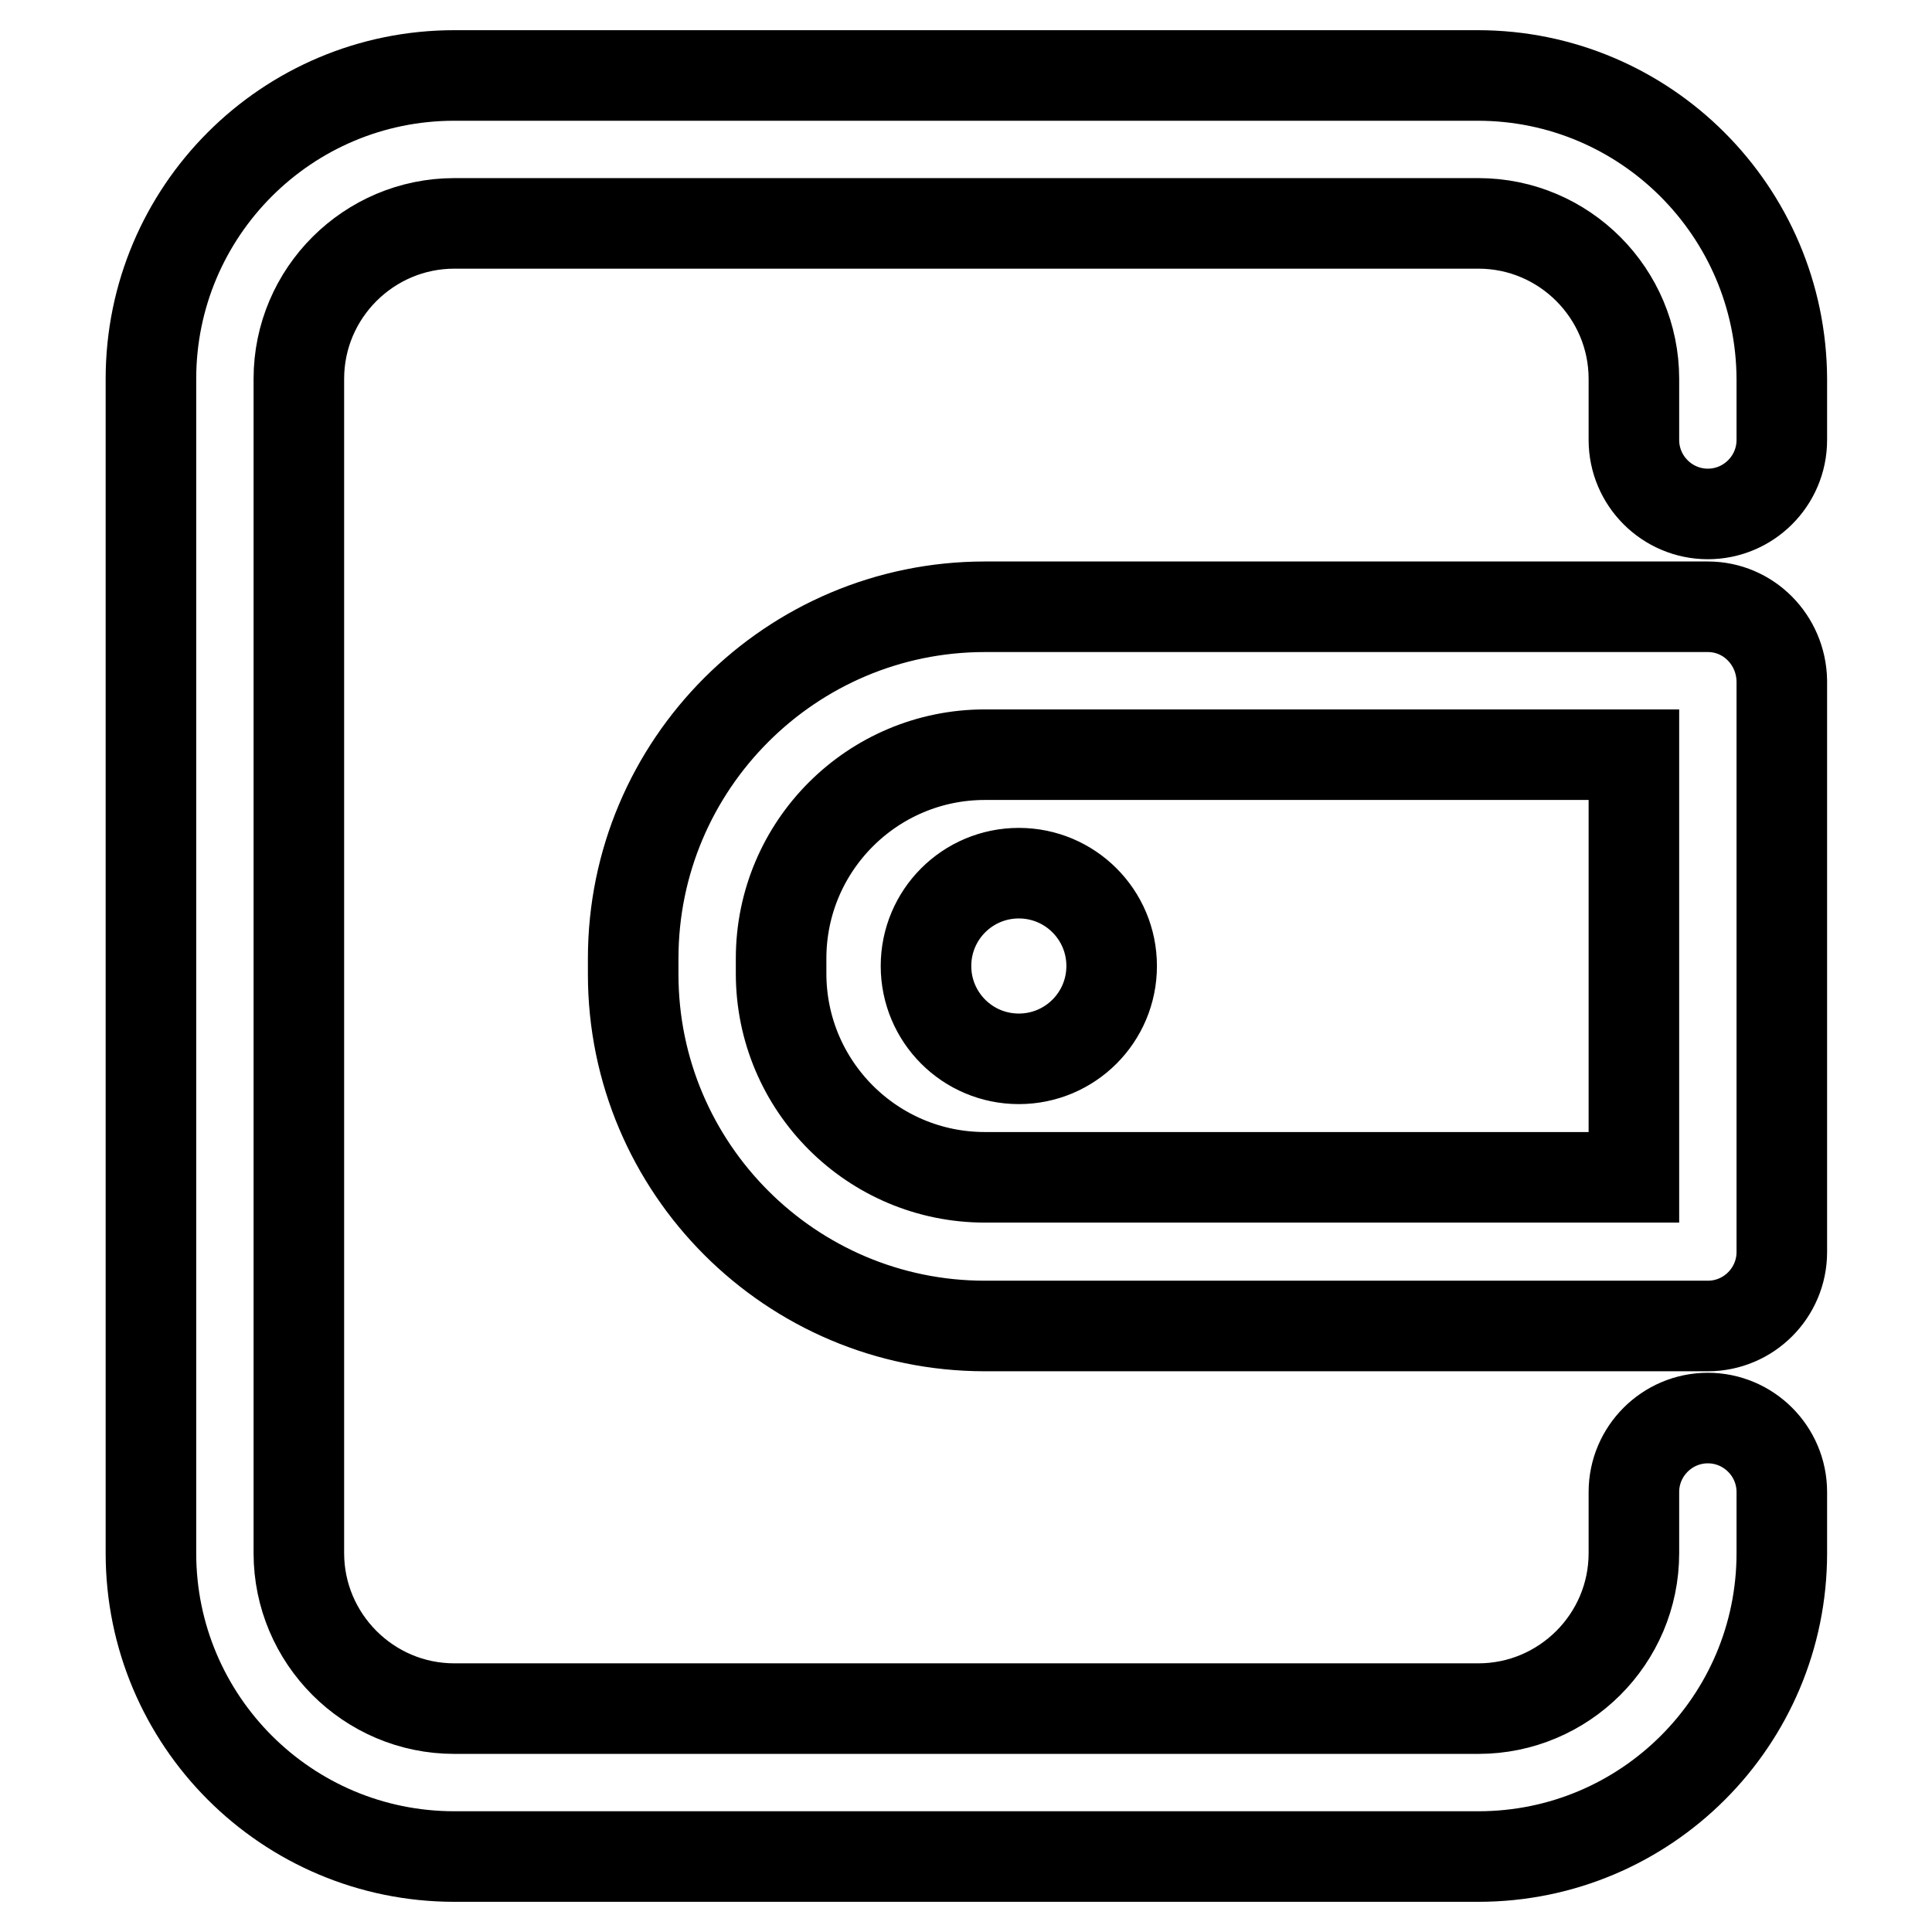 <?xml version="1.0" encoding="utf-8"?>
<!-- Svg Vector Icons : http://www.onlinewebfonts.com/icon -->
<!DOCTYPE svg PUBLIC "-//W3C//DTD SVG 1.1//EN" "http://www.w3.org/Graphics/SVG/1.1/DTD/svg11.dtd">
<svg version="1.1" xmlns="http://www.w3.org/2000/svg" xmlns:xlink="http://www.w3.org/1999/xlink" x="0px" y="0px" viewBox="0 0 256 256" enable-background="new 0 0 256 256" xml:space="preserve">
<g> <path stroke-width="12" fill-opacity="0" stroke="#000000"  d="M226.3,80.4h-95.8c-25.7,0-46.6,20.9-46.6,46.6v2.1c0,25.7,20.9,46.6,46.6,46.6h95.8c5.4,0,9.8-4.4,9.8-9.8 V90.2C236,84.8,231.7,80.4,226.3,80.4z M216.5,156h-86c-14.9,0-27-12.1-27-27V127c0-14.9,12.1-27,27-27h86V156z M195.8,10H60.2 C38,10,20,28,20,50.2v155.6C20,228,38,246,60.2,246h135.7c22.2,0,40.2-18,40.2-40.2v-8.1c0-5.4-4.4-9.8-9.8-9.8 c-5.4,0-9.8,4.4-9.8,9.8v8.1c0,11.4-9.3,20.6-20.6,20.6H60.2c-11.4,0-20.6-9.3-20.6-20.6V50.2c0-11.4,9.3-20.6,20.6-20.6h135.7 c11.4,0,20.6,9.3,20.6,20.6v8.1c0,5.4,4.4,9.8,9.8,9.8c5.4,0,9.8-4.4,9.8-9.8v-8.1C236,28,218,10,195.8,10z M122.7,128 c0,6.8,5.5,12.3,12.3,12.3c6.8,0,12.3-5.5,12.3-12.3c0-6.8-5.5-12.3-12.3-12.3C128.2,115.7,122.7,121.2,122.7,128z"/></g>
</svg>